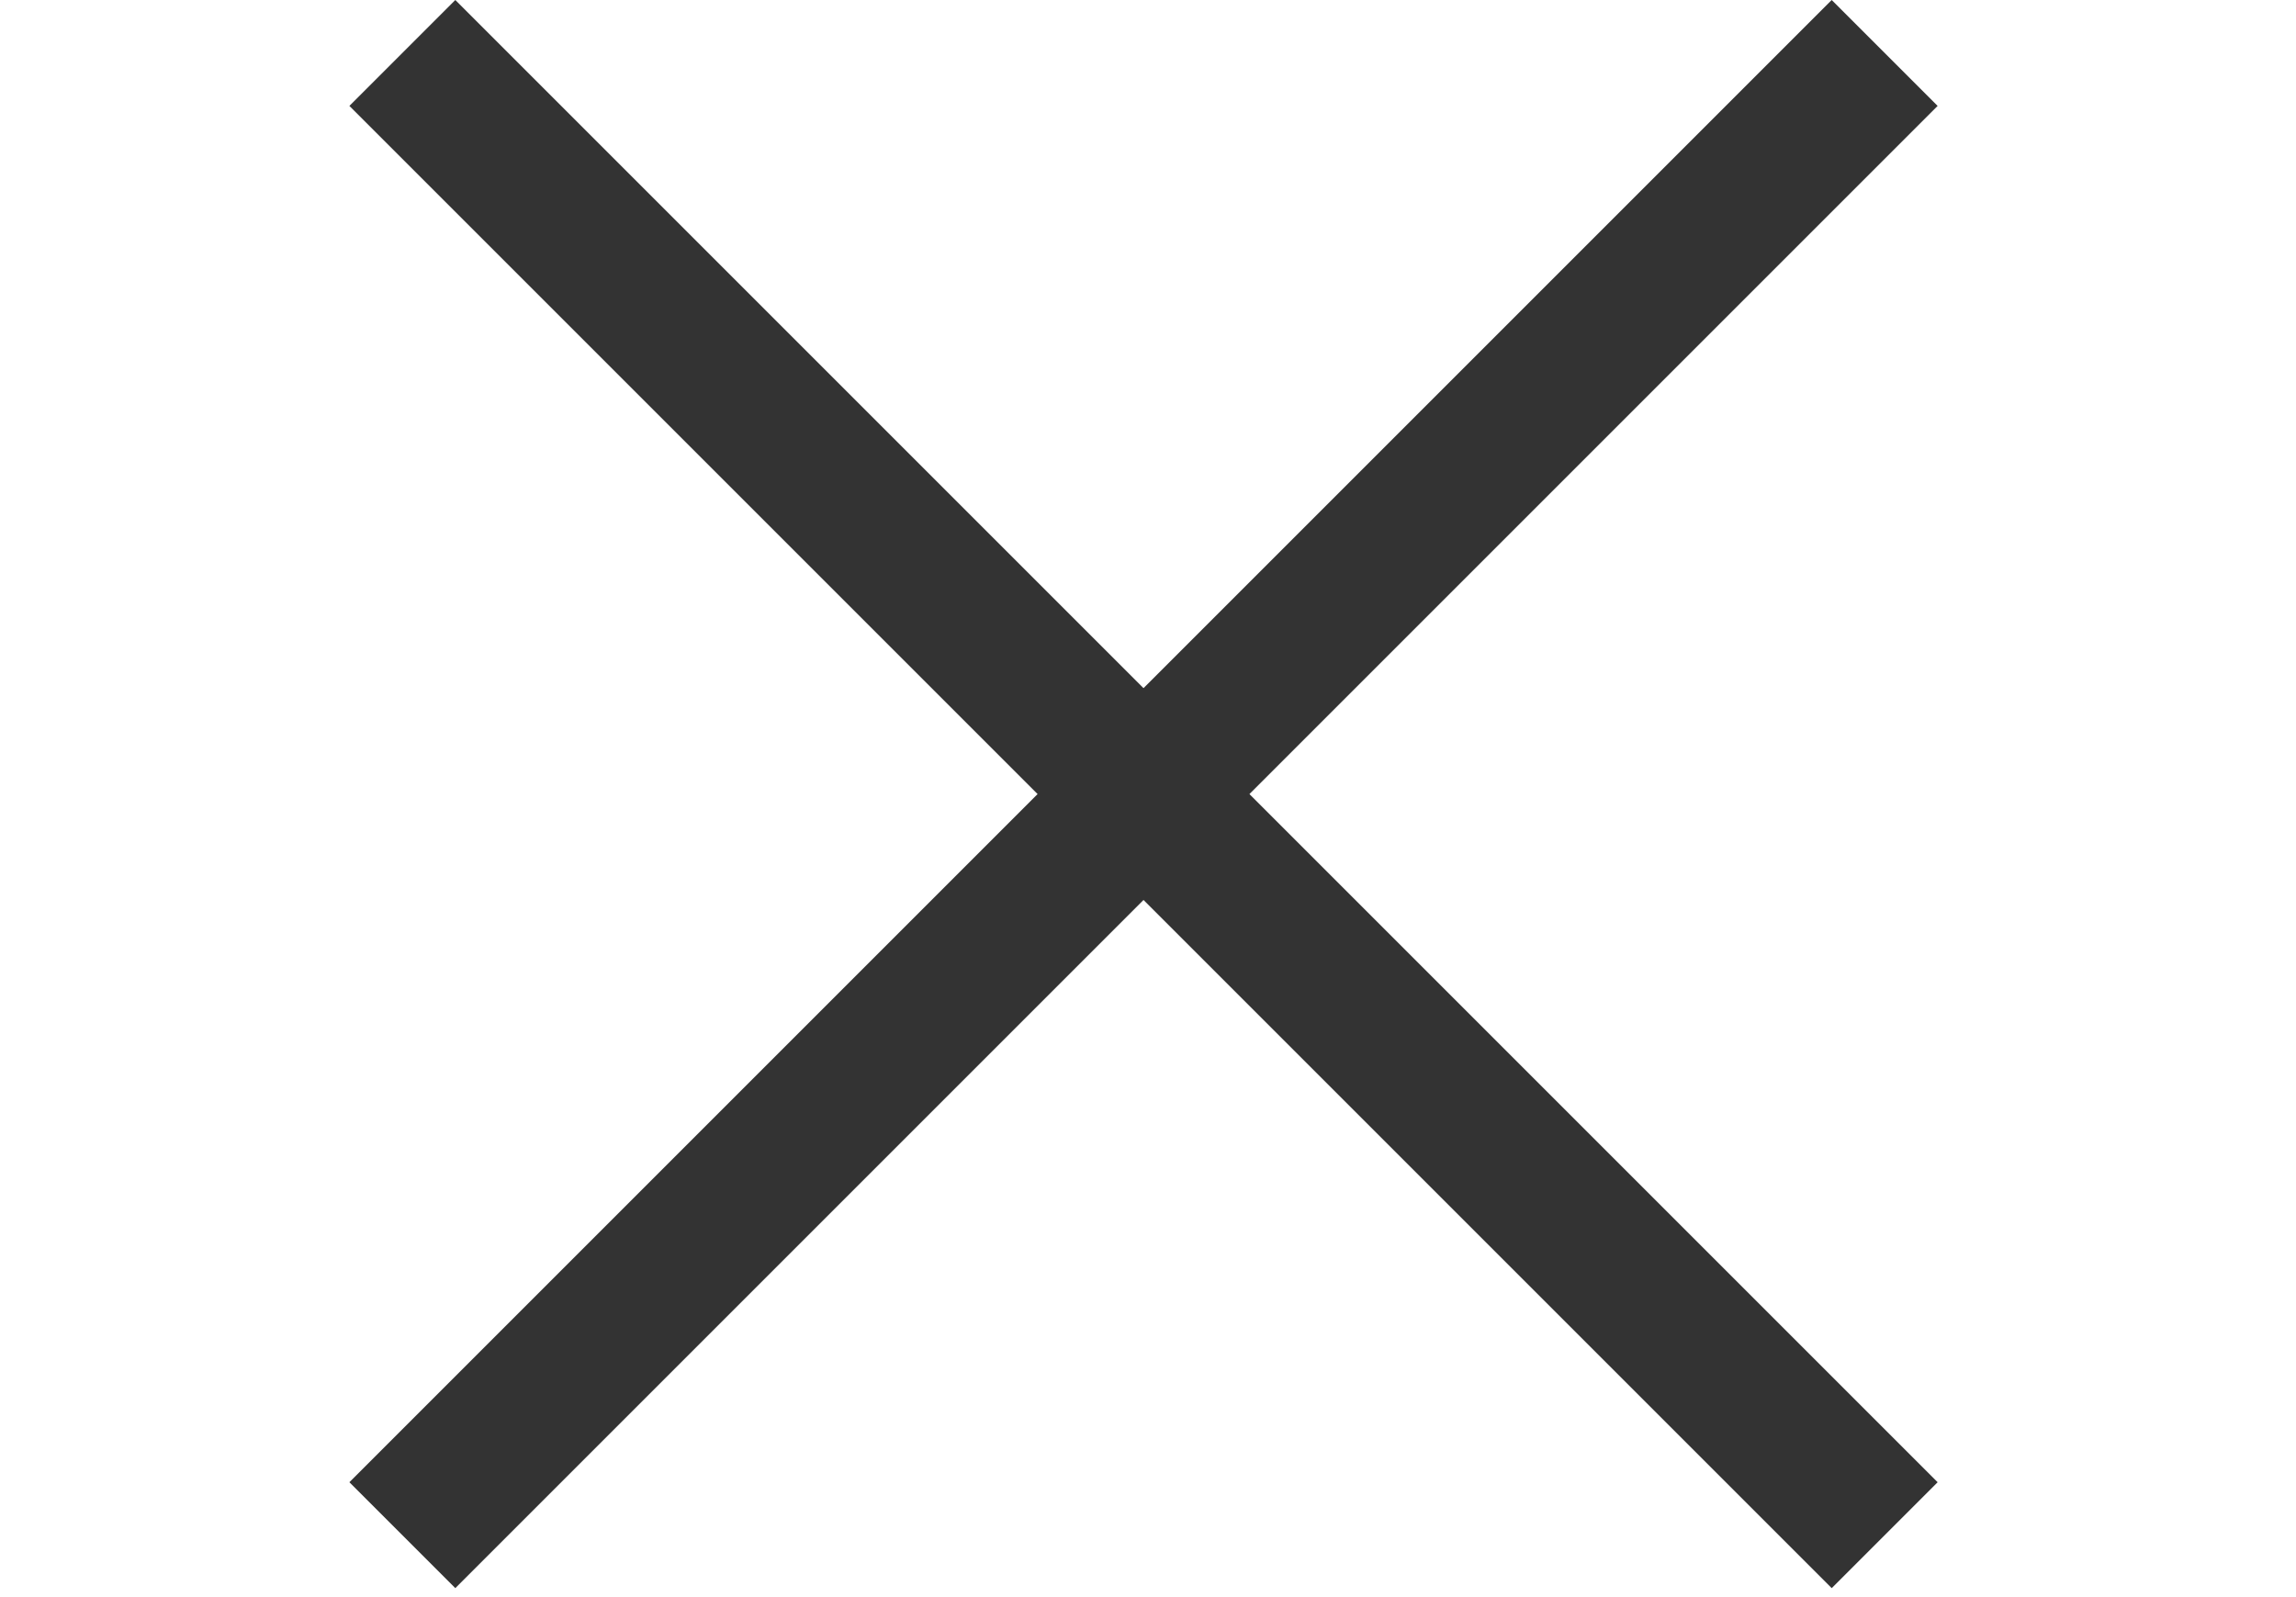 <svg width="23" height="16" viewBox="0 0 23 16" fill="none" xmlns="http://www.w3.org/2000/svg">
<g clip-path="url(#clip0_792_3677)">
<path d="M19.41 14.849L4.561 0L3.5 1.061L18.349 15.91L19.41 14.849Z" fill="#333333"/>
<path d="M18.349 -0L3.5 14.849L4.561 15.91L19.41 1.061L18.349 -0Z" fill="#333333"/>
</g>
<defs>
<clipPath id="clip0_792_3677">
<rect width="23" height="16" fill="white"/>
</clipPath>
</defs>
</svg>
